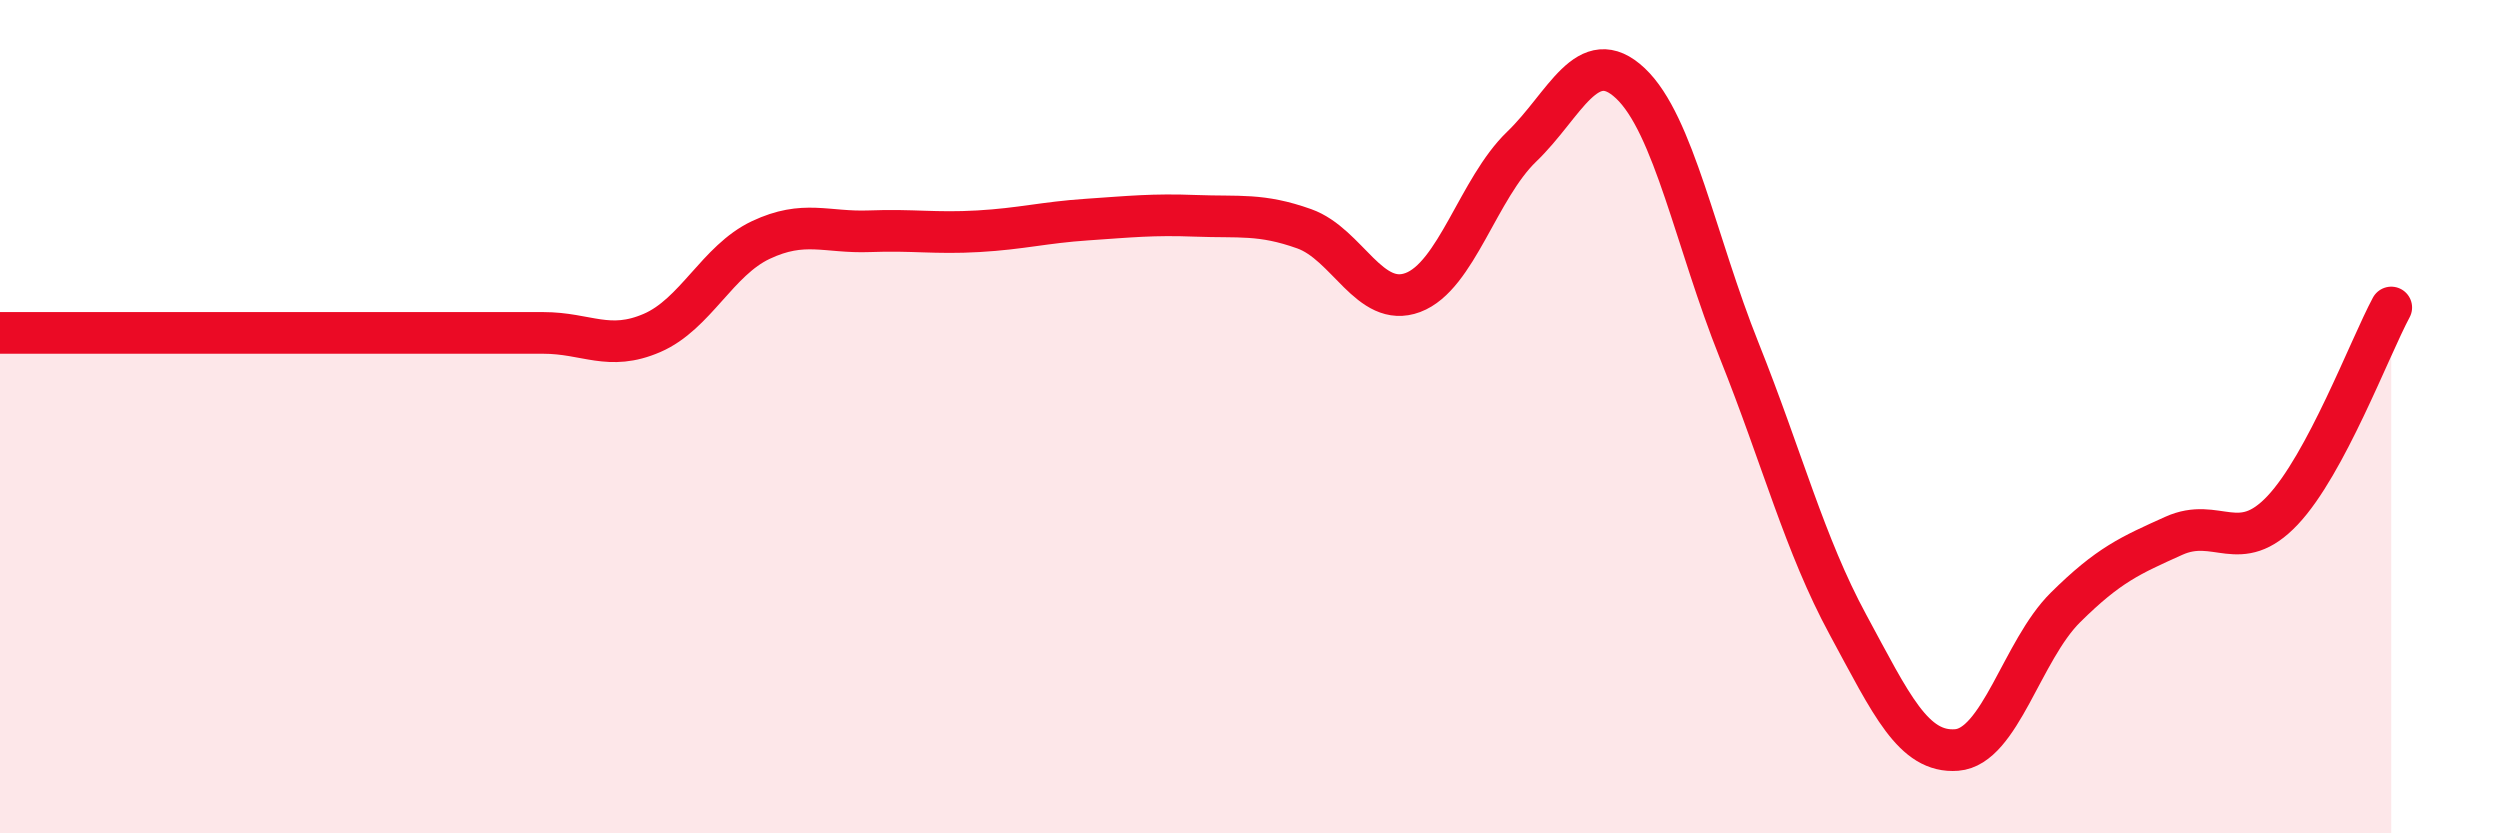 
    <svg width="60" height="20" viewBox="0 0 60 20" xmlns="http://www.w3.org/2000/svg">
      <path
        d="M 0,7.99 C 0.52,7.99 1.57,7.99 2.61,7.99 C 3.65,7.99 4.18,7.99 5.22,7.99 C 6.26,7.99 6.79,7.99 7.83,7.99 C 8.87,7.99 9.39,7.99 10.43,7.99 C 11.47,7.99 12,7.99 13.04,7.99 C 14.08,7.99 14.61,8.44 15.65,7.99 C 16.69,7.54 17.22,6.25 18.26,5.76 C 19.3,5.27 19.83,5.59 20.87,5.55 C 21.91,5.51 22.44,5.61 23.48,5.55 C 24.52,5.49 25.05,5.34 26.09,5.27 C 27.13,5.2 27.66,5.14 28.7,5.18 C 29.74,5.22 30.26,5.12 31.3,5.49 C 32.34,5.86 32.87,7.41 33.91,7.02 C 34.95,6.63 35.48,4.52 36.52,3.52 C 37.56,2.52 38.09,1.02 39.13,2 C 40.17,2.98 40.7,5.81 41.74,8.41 C 42.78,11.01 43.31,13.07 44.35,14.99 C 45.39,16.91 45.92,18.08 46.96,18 C 48,17.92 48.53,15.61 49.57,14.58 C 50.61,13.55 51.13,13.33 52.17,12.86 C 53.21,12.39 53.74,13.35 54.78,12.25 C 55.82,11.15 56.87,8.35 57.39,7.38L57.39 20L0 20Z"
        fill="#EB0A25"
        opacity="0.1"
        stroke-linecap="round"
        stroke-linejoin="round"
      />
      <path
        d="M 0,7.99 C 0.52,7.99 1.57,7.99 2.61,7.99 C 3.65,7.99 4.18,7.99 5.22,7.99 C 6.26,7.99 6.79,7.99 7.83,7.99 C 8.87,7.99 9.39,7.99 10.43,7.99 C 11.47,7.99 12,7.99 13.04,7.99 C 14.08,7.99 14.61,8.44 15.65,7.99 C 16.69,7.54 17.22,6.25 18.26,5.76 C 19.3,5.27 19.83,5.59 20.87,5.55 C 21.91,5.51 22.44,5.61 23.48,5.55 C 24.52,5.49 25.05,5.34 26.09,5.27 C 27.13,5.2 27.66,5.14 28.7,5.18 C 29.74,5.22 30.26,5.12 31.3,5.49 C 32.34,5.86 32.87,7.41 33.91,7.02 C 34.95,6.63 35.48,4.52 36.52,3.52 C 37.56,2.52 38.09,1.02 39.13,2 C 40.17,2.98 40.7,5.81 41.74,8.41 C 42.78,11.01 43.31,13.07 44.35,14.99 C 45.39,16.91 45.92,18.08 46.96,18 C 48,17.92 48.53,15.61 49.57,14.58 C 50.61,13.55 51.13,13.33 52.17,12.86 C 53.21,12.39 53.74,13.35 54.78,12.25 C 55.82,11.15 56.87,8.35 57.39,7.38"
        stroke="#EB0A25"
        stroke-width="1"
        fill="none"
        stroke-linecap="round"
        stroke-linejoin="round"
      />
    </svg>
  
